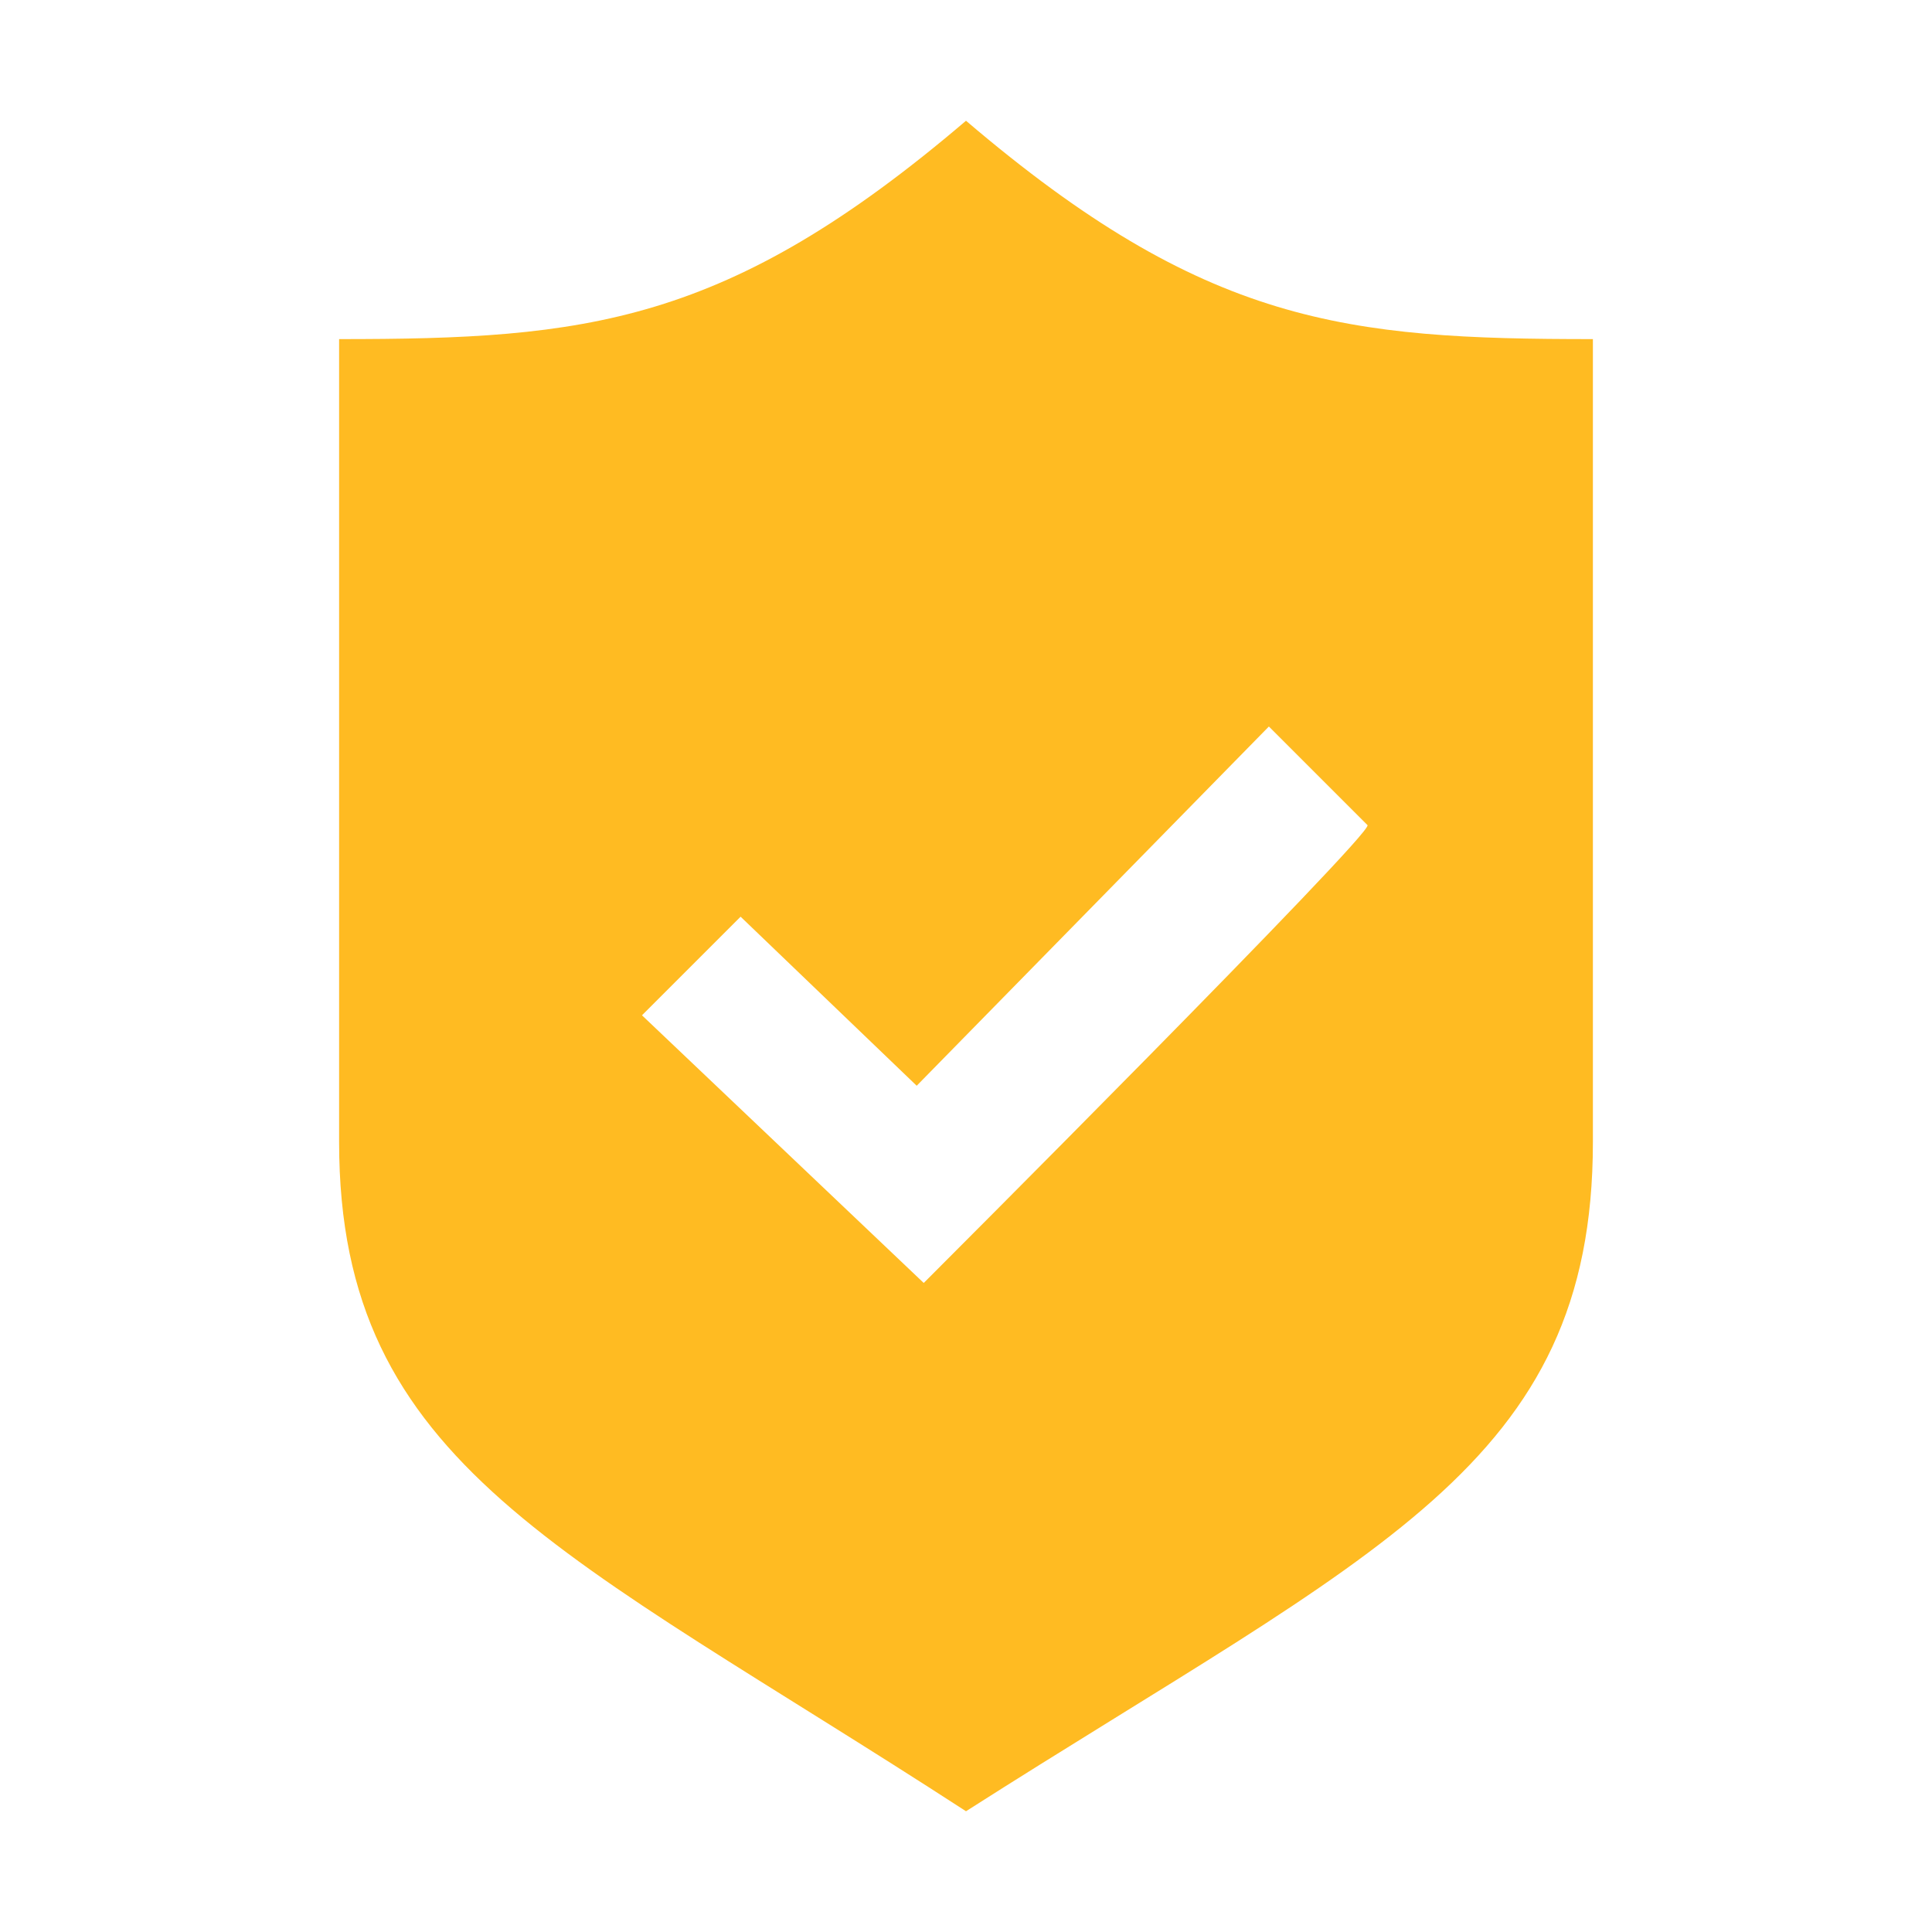 <?xml version="1.0" encoding="UTF-8" standalone="no"?>
<!DOCTYPE svg PUBLIC "-//W3C//DTD SVG 1.1//EN" "http://www.w3.org/Graphics/SVG/1.1/DTD/svg11.dtd">
<svg width="100%" height="100%" viewBox="0 0 24 24" version="1.1" xmlns="http://www.w3.org/2000/svg" xmlns:xlink="http://www.w3.org/1999/xlink" xml:space="preserve" xmlns:serif="http://www.serif.com/" style="fill-rule:evenodd;clip-rule:evenodd;stroke-linejoin:round;stroke-miterlimit:2;">
    <g transform="matrix(0.875,0,0,0.875,1.5,1.5)">
        <path d="M12,0C8.6,2.9 6.6,3.1 3.1,3.1L3.1,14.5C3.1,19.1 6.3,20.3 12,24C17.8,20.3 20.9,19.1 20.9,14.5L20.9,3.1C17.4,3.1 15.4,2.9 12,0ZM11.4,16.5L7.4,12.7L8.8,11.3L11.3,13.7L16.3,8.6L17.7,10C17.8,10.1 11.4,16.5 11.4,16.5Z" style="fill:rgb(255,187,34);fill-rule:nonzero;"/>
    </g>
</svg>
